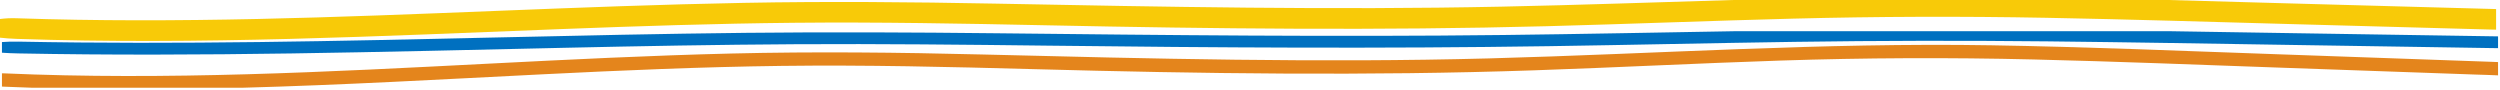 <?xml version="1.0" encoding="UTF-8" standalone="yes"?>
<svg width="1282" height="46" xmlns="http://www.w3.org/2000/svg" xmlns:xlink="http://www.w3.org/1999/xlink" overflow="hidden">
  <g transform="translate(1 -645)">
    <path d="M0 672.037C2.6 672.212 5.47 672.337 8.45 672.393 101.93 674.21 195.45 671.561 287.71 669.524 327.31 668.652 367.1 667.899 407.14 667.673 450.44 667.43 493.68 667.899 536.81 668.414 622.37 669.439 707.63 669.976 793.22 668.68 835.36 668.041 877.23 667.079 919.39 666.462 962.71 665.828 1005.87 665.749 1049.29 666.213 1091.73 666.665 1134.03 667.418 1176.33 668.08 1198.29 668.426 1220.26 668.771 1242.22 669.11 1253.48 669.286 1264.75 669.461 1276.01 669.643 1277.42 669.665 1278.74 669.682 1280 669.693L1280 663.654C1269.1 663.479 1258.19 663.315 1247.29 663.145 1222.51 662.755 1197.73 662.37 1172.95 661.979 1152.55 661.662 1132.15 661.317 1111.73 661L888.76 661C849.24 661.668 809.76 662.477 769.95 662.947 682.93 663.977 596.91 663.009 510.13 662.058 467.25 661.589 424.4 661.374 381.47 661.838 338.91 662.296 296.64 663.236 254.48 664.192 173.1 666.043 90.82 667.95 8.45 666.349 5.46 666.286 2.6 666.377 0 666.569L0 672.037Z" fill="#0070C0" fill-rule="evenodd"/>
    <path d="M-1 664.314C1.6 664.621 4.47 664.839 7.45 664.938 100.93 668.117 194.45 663.482 286.71 659.916 326.31 658.391 366.1 657.074 406.14 656.678 449.44 656.252 492.68 657.074 535.81 657.975 621.37 659.768 706.63 660.709 792.22 658.441 834.36 657.321 876.23 655.638 918.39 654.558 961.71 653.449 1004.87 653.31 1048.29 654.122 1090.73 654.914 1133.03 656.232 1175.33 657.391 1197.29 657.995 1219.26 658.599 1241.22 659.193 1252.48 659.5 1263.75 659.807 1275.01 660.124 1276.42 660.164 1277.74 660.194 1279 660.214L1279 649.645C1268.1 649.338 1257.19 649.051 1246.29 648.754 1221.51 648.07 1196.73 647.397 1171.95 646.714 1151.55 646.159 1131.15 645.555 1110.73 645L887.76 645C848.24 646.169 808.76 647.585 768.95 648.407 681.93 650.21 595.91 648.516 509.13 646.852 466.25 646.03 423.4 645.654 380.47 646.466 337.91 647.268 295.64 648.912 253.48 650.586 172.1 653.825 89.82 657.163 7.45 654.36 4.46 654.251 1.6 654.409-1 654.746L-1 664.314Z" fill="#F8CA08" fill-rule="evenodd"/>
    <path d="M1280 676.831C1279 676.791 1278.01 676.752 1277.01 676.712 1264.63 676.247 1252.23 675.841 1239.84 675.395 1215.06 674.524 1190.28 673.643 1165.5 672.771 1117.17 671.058 1068.79 669.038 1020.23 668.226 933.36 666.781 848.69 672.642 762.51 674.95 675.49 677.276 589.47 675.088 502.69 672.94 459.81 671.88 416.96 671.395 374.03 672.444 332.37 673.454 291.02 675.524 249.76 677.633 167.5 681.851 84.25 686.277 1 682.613 0.66 682.604 0.33 682.594 0 682.594L0 689.386C0.33 689.406 0.67 689.426 1 689.445 5.91 689.663 10.82 689.842 15.73 690L123.03 690C174.77 688.604 226.33 685.643 277.54 683.089 318.04 681.069 358.73 679.316 399.69 678.791 442.99 678.237 486.23 679.296 529.36 680.465 614.92 682.782 700.18 683.99 785.77 681.059 827.91 679.623 869.78 677.445 911.94 676.059 955.26 674.633 998.42 674.445 1041.84 675.494 1084.28 676.514 1126.58 678.217 1168.88 679.712 1190.84 680.485 1212.81 681.267 1234.77 682.039 1246.03 682.435 1257.3 682.831 1268.56 683.237 1272.32 683.366 1276.22 683.445 1280 683.643L1280 676.831Z" fill="#E4851C" fill-rule="evenodd"/>
  </g>
</svg>